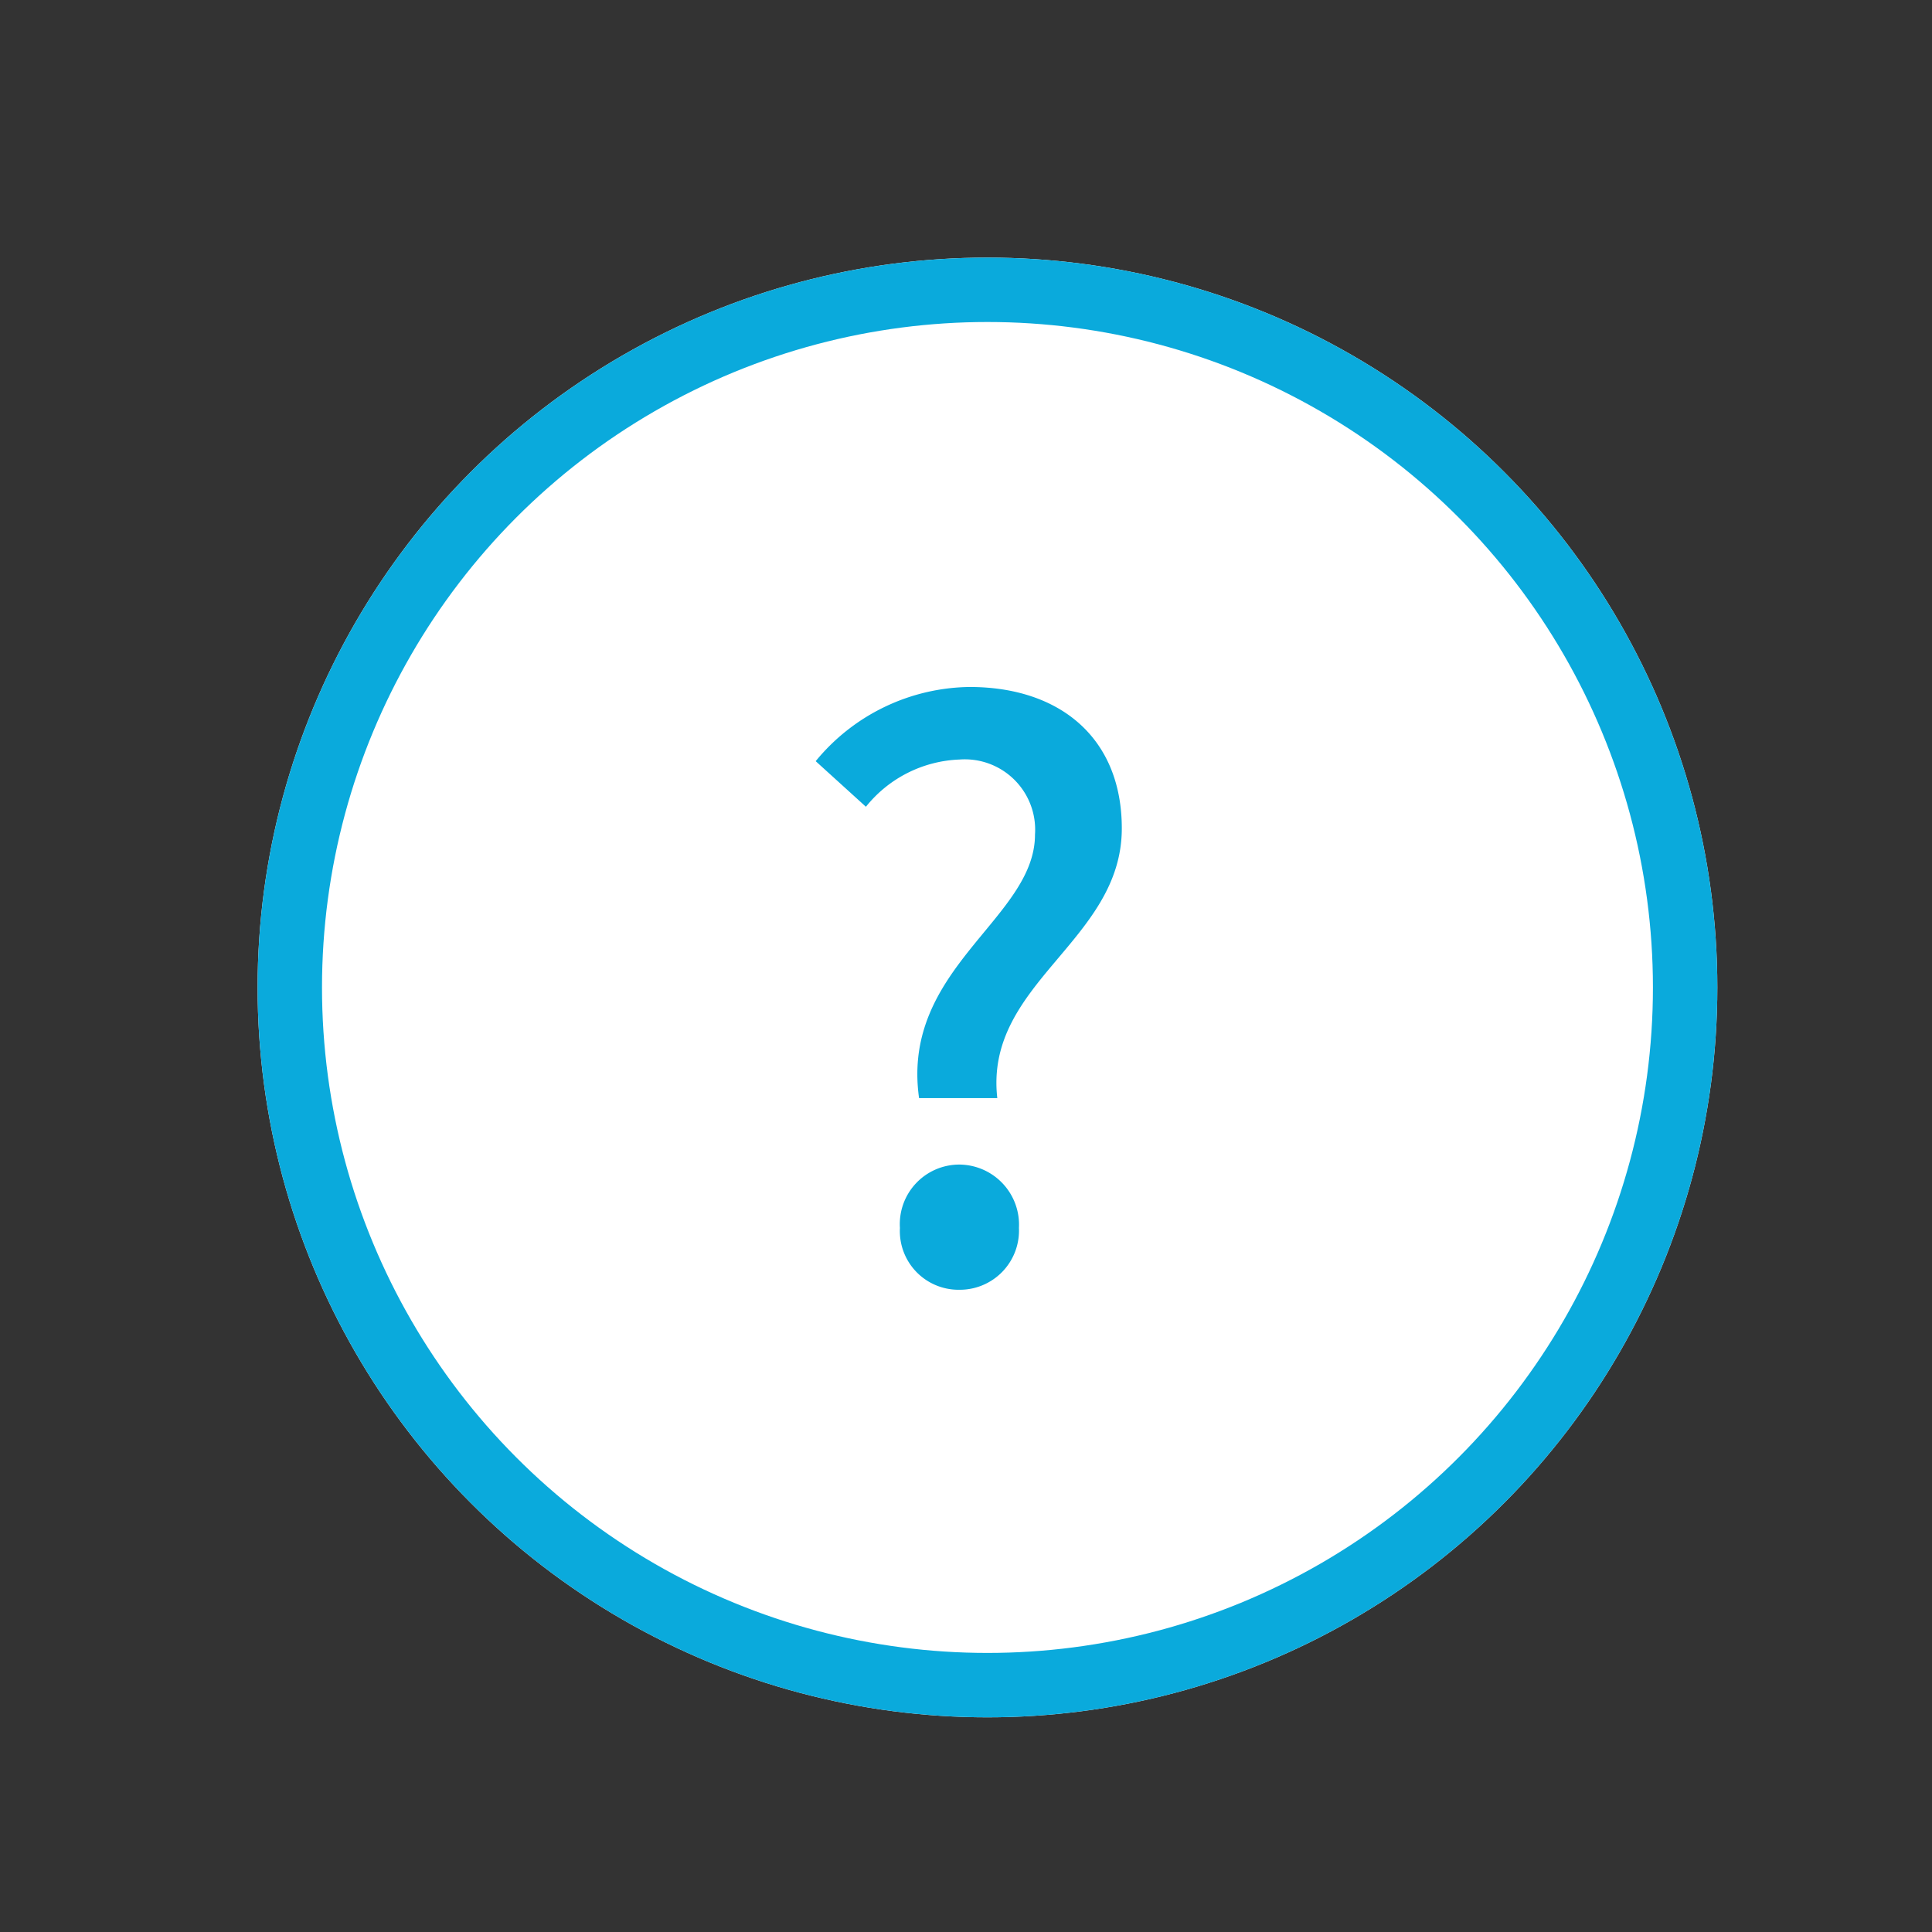 <svg id="コンポーネント_159_1" data-name="コンポーネント 159 – 1" xmlns="http://www.w3.org/2000/svg" width="45" height="45" viewBox="0 0 45 45">
  <rect x="0" y="0" width="45" height="45" fill="#333333" stroke="none"/>
  <rect id="長方形_12943" data-name="長方形 12943" width="45" height="45" fill="none"/>
  <g id="グループ_32363" data-name="グループ 32363" transform="translate(-419 -21667)">
    <g id="楕円形_311" data-name="楕円形 311" transform="translate(425 21673)" fill="#fff" stroke="#0aaadc" stroke-width="1.5">
      <circle cx="17" cy="17" r="17" stroke="none"/>
      <circle cx="17" cy="17" r="16.25" fill="none"/>
    </g>
    <path id="パス_34035" data-name="パス 34035" d="M3.2-4.23H5.022c-.306-2.682,2.9-3.654,2.9-6.282,0-2.106-1.44-3.294-3.546-3.294A4.71,4.71,0,0,0,.792-12.078l1.17,1.062a2.932,2.932,0,0,1,2.178-1.1A1.639,1.639,0,0,1,5.9-10.368C5.9-8.406,2.772-7.254,3.2-4.23ZM4.14.234a1.378,1.378,0,0,0,1.386-1.44A1.4,1.4,0,0,0,4.14-2.682,1.387,1.387,0,0,0,2.754-1.206,1.367,1.367,0,0,0,4.14.234Z" transform="translate(437.207 21696.807)" fill="#0aaadc"/>
  </g>
</svg>
